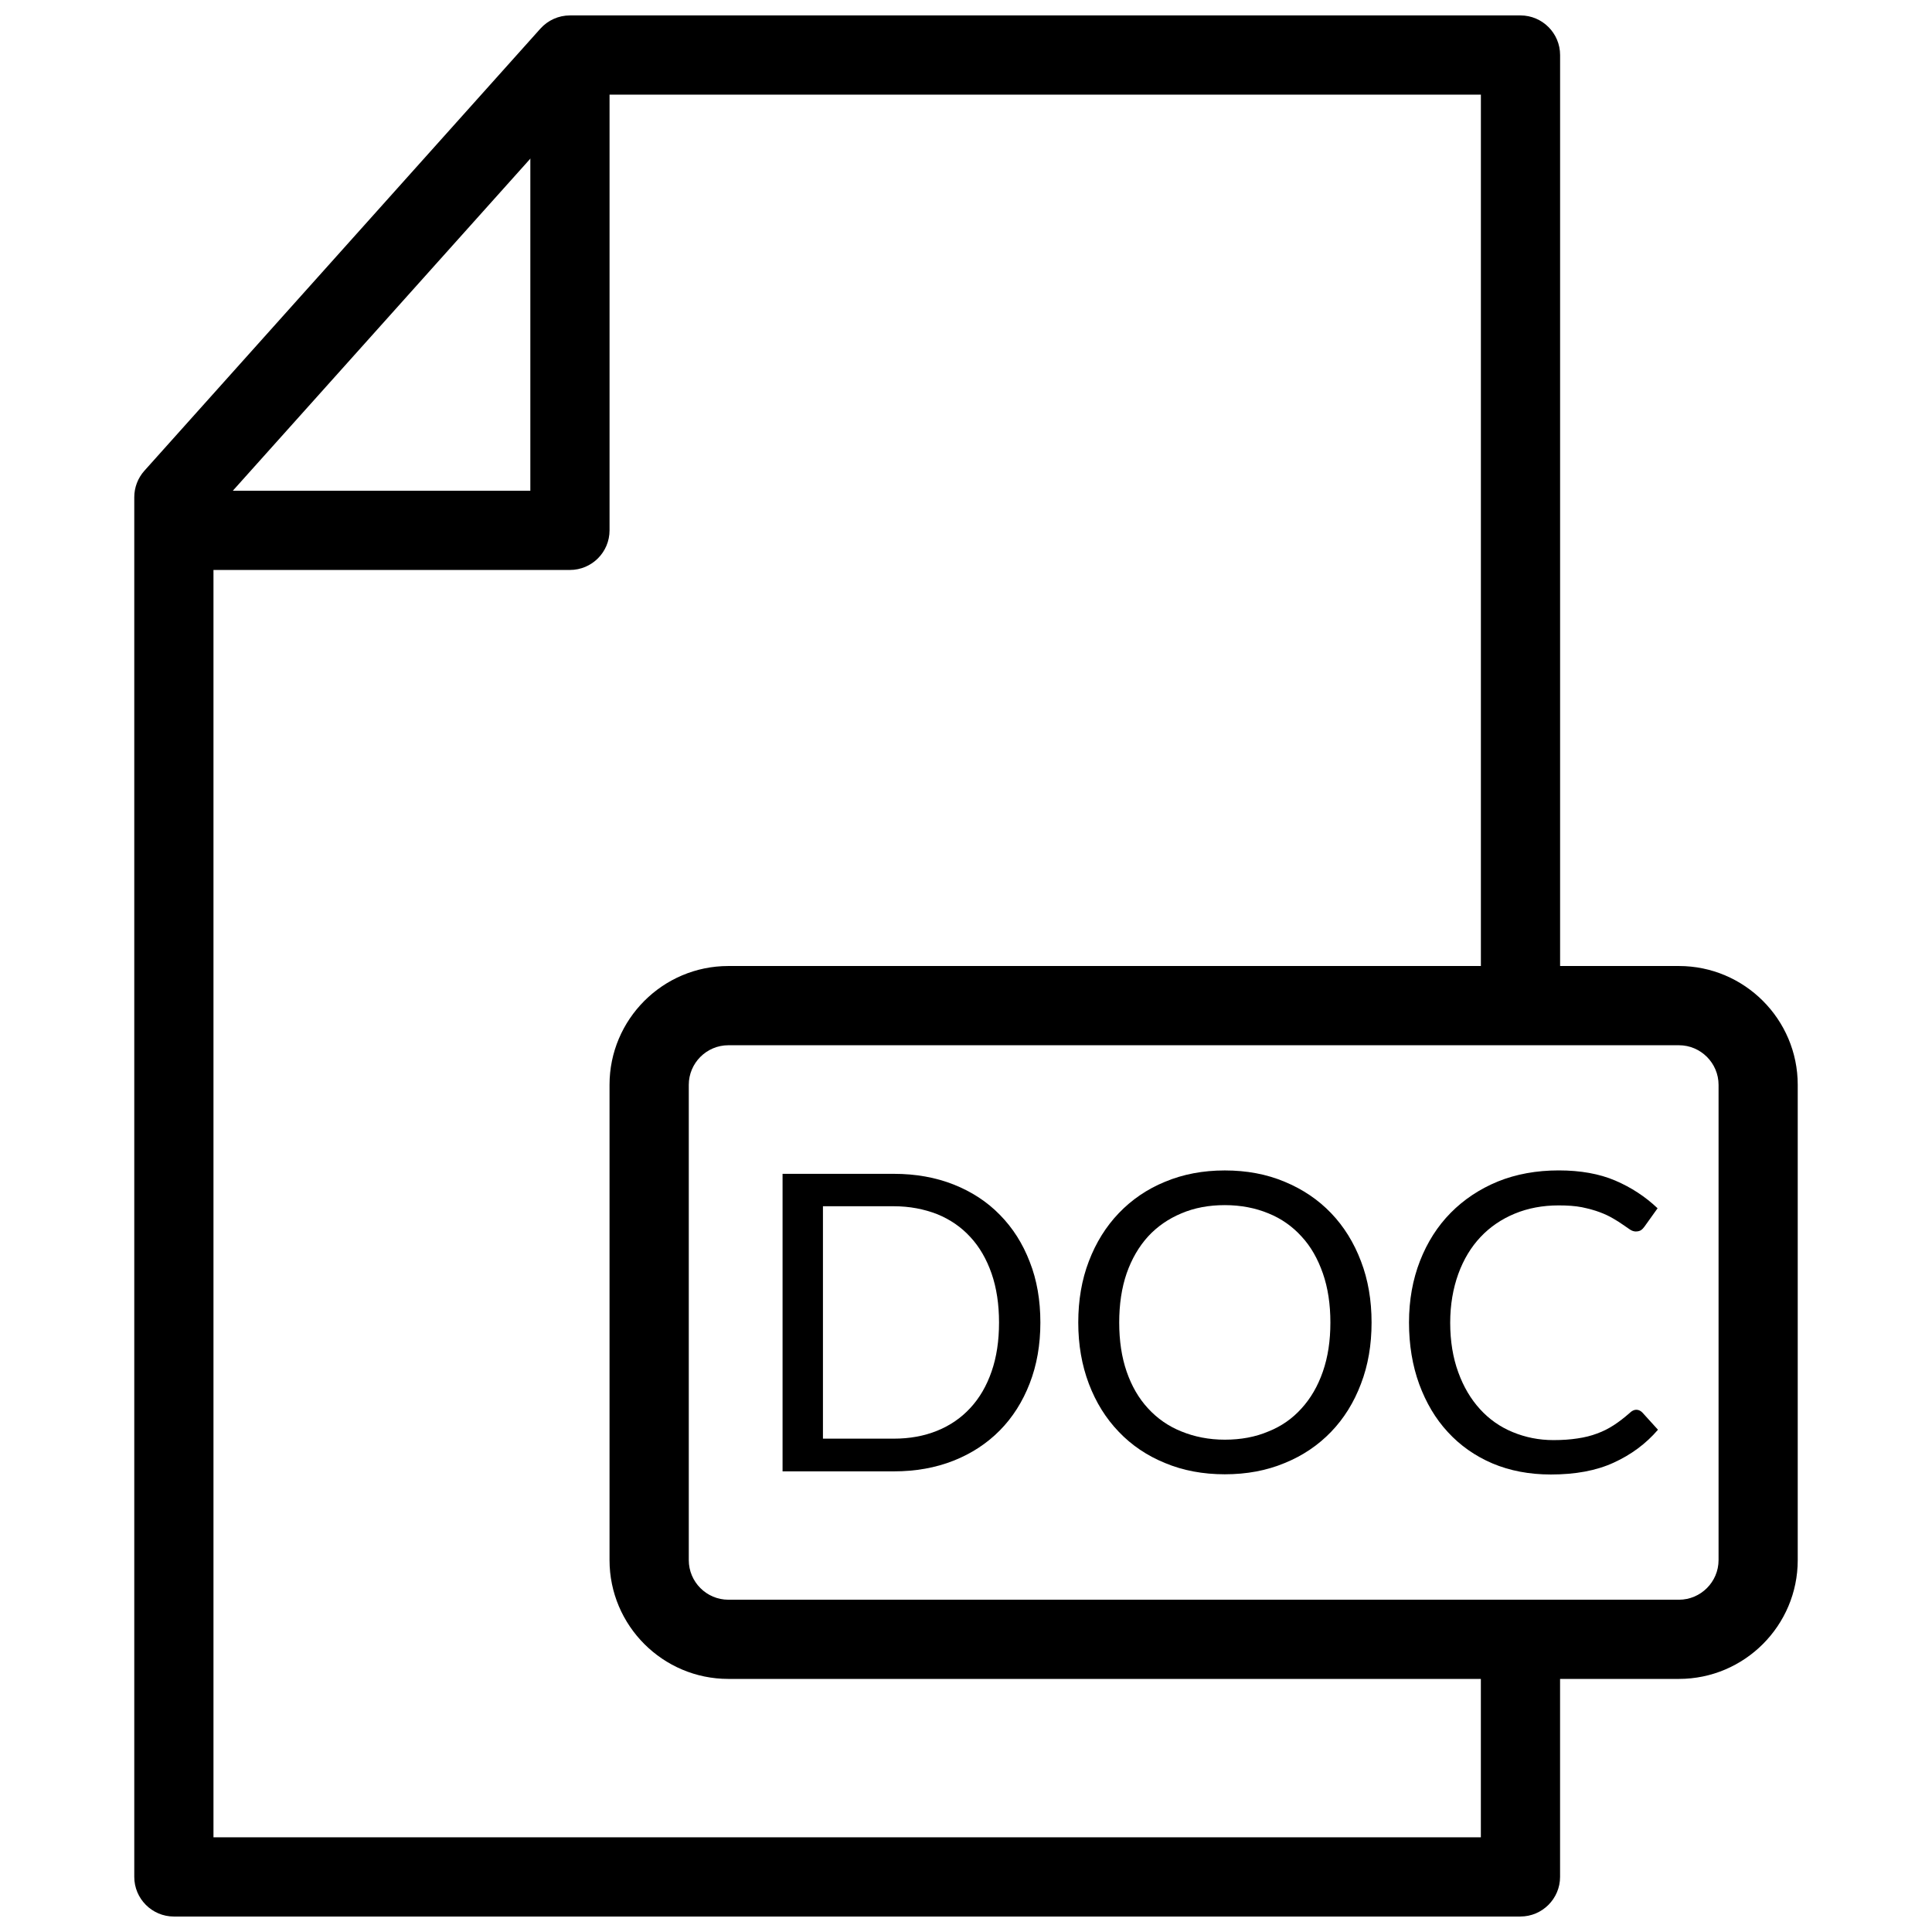 <?xml version="1.0" encoding="UTF-8"?>
<!-- The Best Svg Icon site in the world: iconSvg.co, Visit us! https://iconsvg.co -->
<svg width="800px" height="800px" version="1.1" viewBox="144 144 512 512" xmlns="http://www.w3.org/2000/svg">
 <defs>
  <clipPath id="a">
   <path d="m179 148.09h379v503.81h-379z"/>
  </clipPath>
 </defs>
 <g clip-path="url(#a)">
  <path d="m546.94 651.9h-356.86c-5.793 0-10.496-4.723-10.496-10.496v-365.64c0-2.582 0.945-5.059 2.664-6.992l104.96-117.18c1.996-2.227 4.828-3.504 7.828-3.504h251.91c5.773 0 10.496 4.703 10.496 10.496v241.41c0 5.793-4.723 10.496-10.496 10.496-5.773 0-10.496-4.703-10.496-10.496v-230.91h-236.71l-99.168 110.69v351.13h335.87v-41.984c0-5.773 4.723-10.496 10.496-10.496s10.496 4.723 10.496 10.496v52.48c0 5.773-4.723 10.496-10.496 10.496z"/>
 </g>
 <path d="m295.04 295.04h-94.465c-5.793 0-10.496-4.703-10.496-10.496s4.703-10.496 10.496-10.496h83.969v-104.96c0-5.793 4.703-10.496 10.496-10.496 5.793 0 10.496 4.703 10.496 10.496v115.46c0 5.793-4.703 10.496-10.496 10.496z"/>
 <path d="m588.93 588.93h-251.91c-17.359 0-31.488-14.129-31.488-31.488v-125.95c0-17.359 14.129-31.488 31.488-31.488h251.91c17.359 0 31.488 14.129 31.488 31.488v125.95c0 17.359-14.129 31.488-31.488 31.488zm-251.9-167.93c-5.793 0-10.496 4.723-10.496 10.496v125.95c0 5.773 4.703 10.496 10.496 10.496h251.91c5.773 0 10.496-4.723 10.496-10.496v-125.95c0-5.773-4.723-10.496-10.496-10.496z"/>
 <path d="m419.71 494.48c0 5.918-0.945 11.293-2.832 16.145-1.867 4.828-4.512 9.004-7.914 12.449-3.422 3.465-7.496 6.129-12.258 8.02-4.785 1.891-10.055 2.832-15.848 2.832h-29.473v-78.848h29.492c5.793 0 11.062 0.945 15.848 2.832 4.766 1.891 8.859 4.555 12.258 8.039 3.422 3.484 6.047 7.598 7.914 12.469 1.891 4.785 2.812 10.16 2.812 16.059zm-10.957 0c0-4.809-0.652-9.172-1.973-12.973-1.324-3.801-3.191-7.055-5.625-9.676-2.414-2.644-5.352-4.66-8.797-6.066-3.465-1.344-7.285-2.098-11.504-2.098h-18.766v61.59h18.766c4.219 0 8.039-0.691 11.504-2.098 3.441-1.387 6.383-3.422 8.797-6.047 2.434-2.625 4.305-5.836 5.625-9.656 1.324-3.801 1.973-8.125 1.973-12.973z"/>
 <path d="m507.48 494.48c0 5.918-0.922 11.336-2.812 16.246-1.848 4.914-4.512 9.195-7.914 12.723s-7.496 6.32-12.301 8.27c-4.785 1.996-10.055 2.981-15.871 2.981-5.773 0-11.062-0.988-15.828-2.981-4.785-1.953-8.879-4.723-12.258-8.27-3.441-3.57-6.066-7.809-7.934-12.723-1.867-4.934-2.812-10.328-2.812-16.246 0-5.898 0.922-11.336 2.812-16.246 1.867-4.914 4.535-9.195 7.934-12.742 3.402-3.547 7.473-6.359 12.258-8.312 4.766-1.996 10.055-3 15.828-3 5.793 0 11.082 0.988 15.871 3 4.809 1.996 8.902 4.766 12.301 8.312 3.402 3.547 6.066 7.852 7.914 12.742 1.891 4.914 2.812 10.348 2.812 16.246zm-10.914 0c0-4.809-0.652-9.195-1.996-13.035-1.344-3.84-3.168-7.094-5.648-9.762-2.394-2.644-5.332-4.746-8.773-6.129-3.441-1.426-7.328-2.184-11.566-2.184-4.219 0-8.062 0.715-11.504 2.184-3.422 1.426-6.402 3.484-8.836 6.129-2.414 2.664-4.324 5.918-5.668 9.762-1.324 3.84-1.973 8.23-1.973 13.035 0 4.848 0.652 9.195 1.973 13.016 1.324 3.82 3.191 7.074 5.668 9.742 2.434 2.664 5.414 4.746 8.836 6.109 3.441 1.406 7.285 2.184 11.504 2.184 4.262 0 8.125-0.715 11.566-2.184 3.441-1.363 6.383-3.441 8.773-6.109 2.414-2.644 4.305-5.879 5.648-9.742s1.996-8.164 1.996-13.016z"/>
 <path d="m577.63 517.6c0.586 0 1.133 0.25 1.594 0.715l4.156 4.578c-3.211 3.738-7.137 6.633-11.754 8.734-4.617 2.121-10.141 3.129-16.648 3.129-5.688 0-10.852-0.988-15.473-2.938-4.617-1.973-8.566-4.766-11.82-8.312-3.273-3.527-5.773-7.789-7.578-12.68-1.805-4.953-2.707-10.41-2.707-16.352s0.988-11.379 2.918-16.332c1.93-4.934 4.641-9.195 8.125-12.723 3.484-3.527 7.66-6.32 12.512-8.312 4.828-1.953 10.223-2.938 16.121-2.938 5.773 0 10.789 0.902 14.969 2.688 4.219 1.805 7.957 4.242 11.23 7.348l-3.484 4.871c-0.273 0.379-0.547 0.672-0.902 0.922-0.336 0.23-0.82 0.355-1.406 0.355-0.461 0-1.008-0.168-1.512-0.504-0.504-0.336-1.156-0.777-1.891-1.301s-1.594-1.07-2.582-1.637c-0.988-0.586-2.164-1.156-3.527-1.66-1.324-0.504-2.938-0.945-4.746-1.324-1.805-0.355-3.883-0.484-6.191-0.484-4.219 0-8.102 0.734-11.609 2.184-3.504 1.449-6.527 3.504-9.047 6.172-2.519 2.664-4.512 5.941-5.918 9.824-1.387 3.84-2.141 8.164-2.141 12.91 0 4.914 0.734 9.301 2.141 13.141 1.406 3.883 3.336 7.117 5.773 9.781 2.414 2.664 5.332 4.703 8.648 6.066 3.359 1.387 6.926 2.121 10.812 2.121 2.352 0 4.449-0.148 6.34-0.441 1.891-0.273 3.609-0.691 5.207-1.301 1.617-0.586 3.066-1.324 4.449-2.227 1.387-0.902 2.769-1.973 4.156-3.191 0.609-0.609 1.238-0.883 1.785-0.883z"/>
</svg>